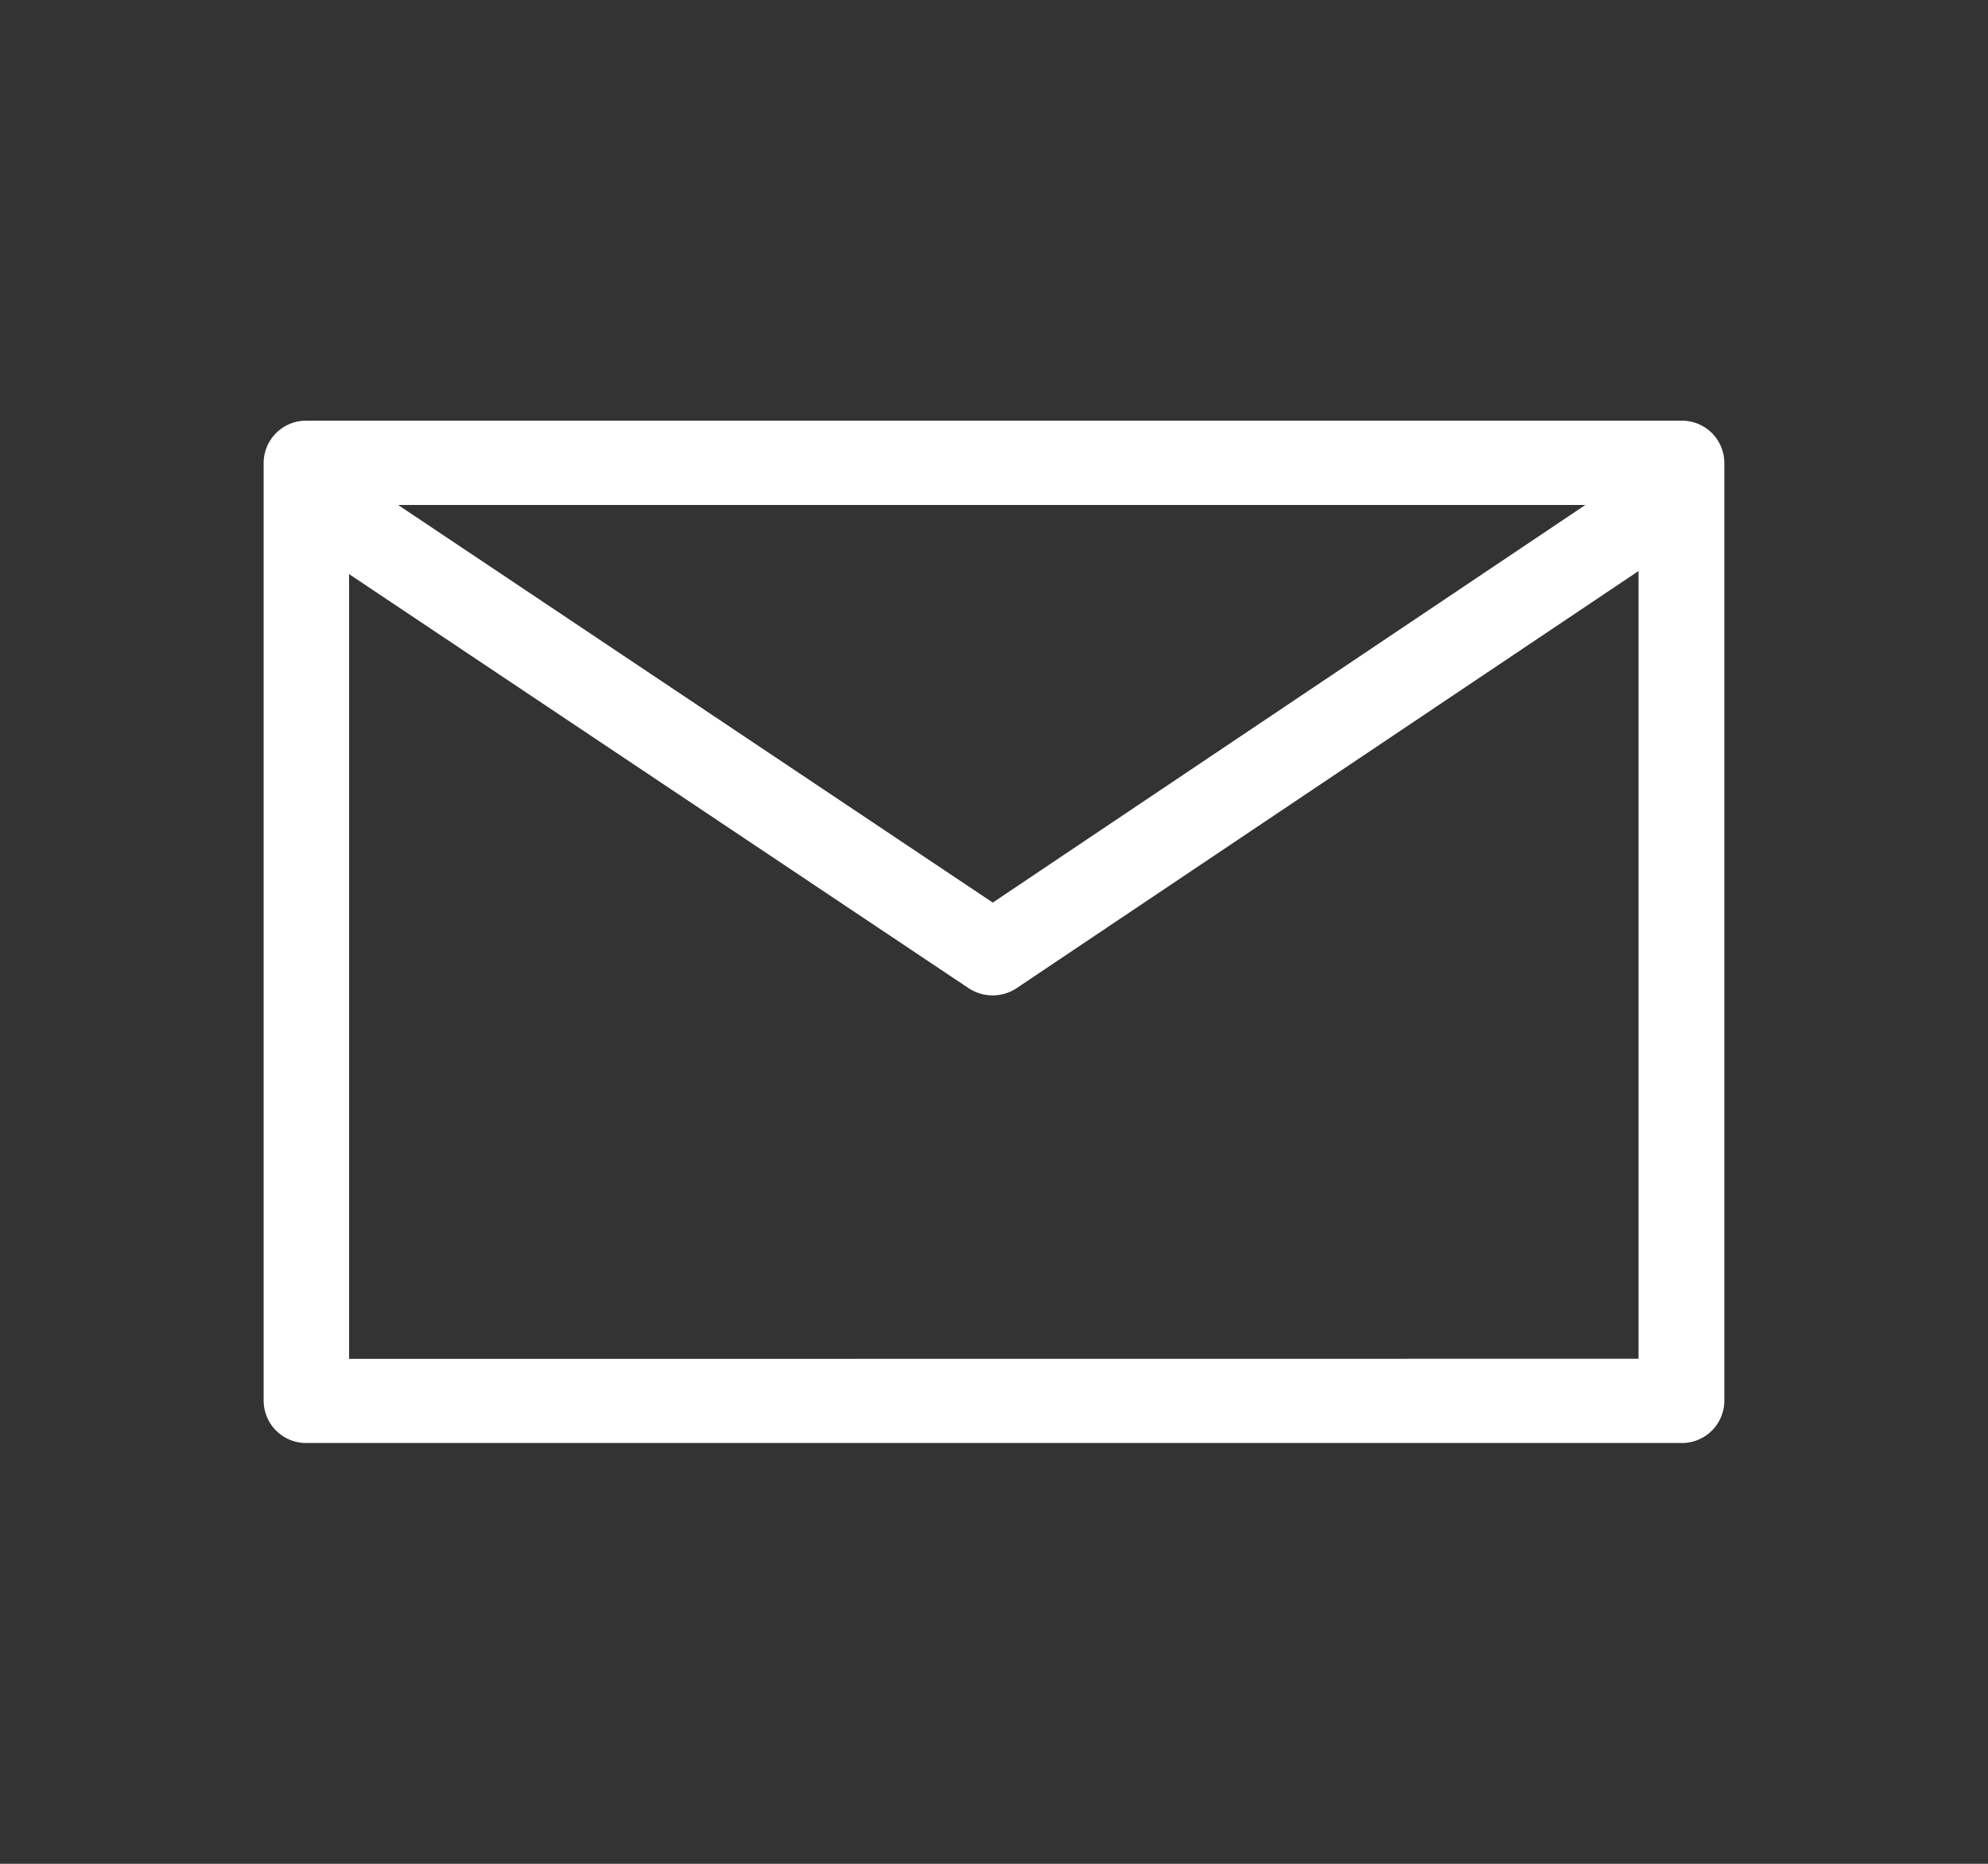 <svg xmlns="http://www.w3.org/2000/svg" width="32" height="30" viewBox="0 0 32 30">
  <rect x="0" y="0" width="32" height="30" fill="#333333" stroke="none"/>
  <g id="icon-mail" transform="translate(22339 21502)">
    <path id="パス_22468" data-name="パス 22468" d="M1302.823,30h-22.134a.683.683,0,0,0-.689.678v15.1a.683.683,0,0,0,.689.678h22.134a.683.683,0,0,0,.689-.678v-15.1A.683.683,0,0,0,1302.823,30Zm-1.548,1.357-9.539,6.4-9.572-6.4Zm-19.9,13.745V32.47l9.971,6.664a.7.7,0,0,0,.775,0l10.01-6.714V45.1Z" transform="translate(-23614.756 -21525.229)" fill="#fff"/>
    <rect id="長方形_3230" data-name="長方形 3230" width="32" height="30" transform="translate(-22339 -21502)" fill="none"/>
  </g>
</svg>
